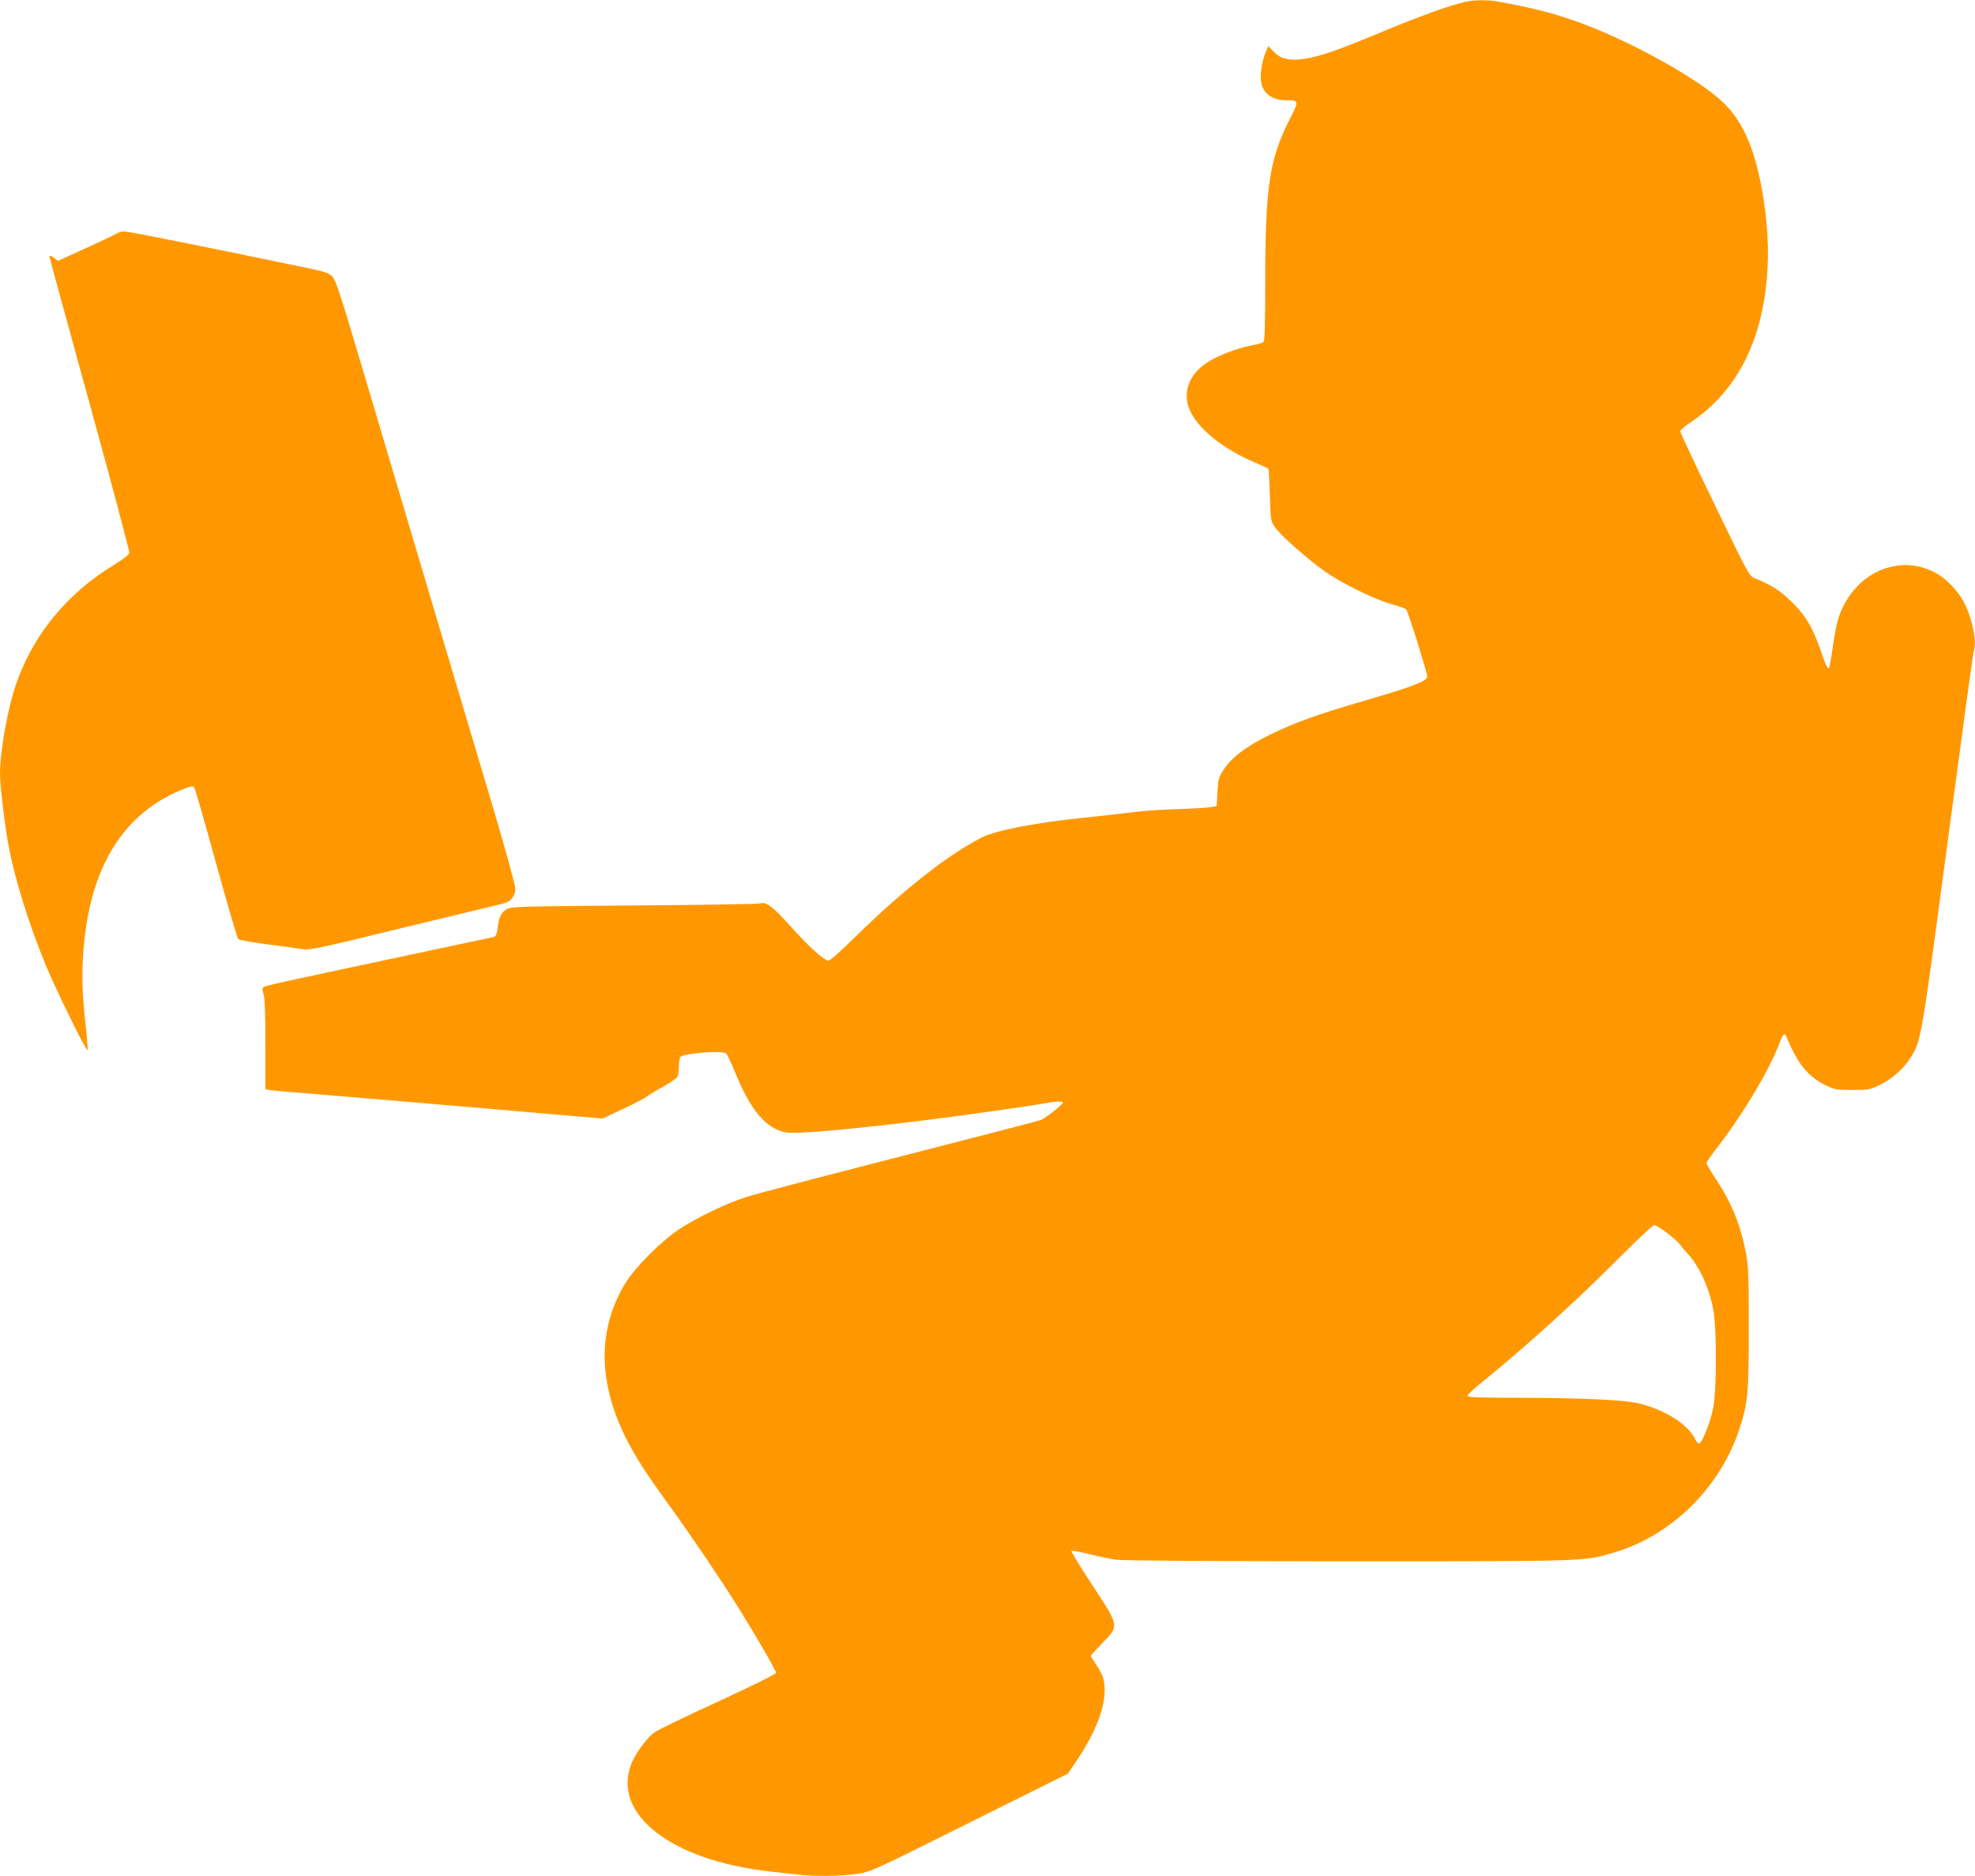 <?xml version="1.0" standalone="no"?>
<!DOCTYPE svg PUBLIC "-//W3C//DTD SVG 20010904//EN"
 "http://www.w3.org/TR/2001/REC-SVG-20010904/DTD/svg10.dtd">
<svg version="1.0" xmlns="http://www.w3.org/2000/svg"
 width="1280pt" height="1216pt" viewBox="0 0 1280 1216"
 preserveAspectRatio="xMidYMid meet">
<g transform="translate(0,1216) scale(0.1,-0.1)"
fill="#ff9800" stroke="none">
<path d="M9495 12148 c-108 -26 -280 -88 -520 -187 -311 -130 -423 -168 -525
-183 -96 -13 -152 0 -197 49 l-33 35 -15 -36 c-24 -57 -38 -135 -33 -188 8
-80 69 -128 165 -128 81 0 82 -5 25 -116 -135 -265 -162 -439 -162 -1065 0
-289 -3 -379 -12 -386 -7 -6 -42 -16 -77 -22 -96 -19 -225 -68 -291 -113 -97
-64 -143 -159 -125 -255 24 -133 197 -288 436 -390 46 -20 86 -38 89 -40 3 -3
7 -80 10 -172 5 -165 5 -168 34 -210 35 -50 196 -193 314 -279 111 -79 321
-184 437 -217 49 -14 94 -30 98 -34 12 -12 137 -411 137 -437 0 -28 -92 -64
-387 -150 -323 -94 -468 -146 -628 -224 -159 -78 -253 -149 -306 -231 -31 -48
-34 -62 -39 -144 l-5 -90 -40 -7 c-22 -4 -123 -10 -225 -13 -102 -3 -232 -13
-290 -21 -58 -7 -194 -23 -302 -34 -307 -31 -574 -82 -662 -127 -218 -110
-511 -340 -818 -641 -115 -113 -172 -163 -183 -159 -40 16 -130 99 -235 216
-119 133 -165 169 -203 155 -12 -4 -380 -10 -817 -13 -764 -6 -796 -7 -827
-25 -36 -22 -49 -49 -58 -123 -5 -41 -11 -52 -28 -57 -12 -3 -245 -52 -517
-110 -892 -190 -963 -205 -974 -216 -7 -7 -6 -20 2 -43 8 -23 12 -123 12 -325
l0 -292 23 -4 c12 -3 56 -7 97 -11 41 -3 179 -14 305 -25 127 -10 340 -29 475
-40 390 -33 673 -57 991 -85 l295 -25 130 61 c71 33 143 71 159 83 17 13 65
42 108 65 42 24 82 51 87 61 6 10 10 40 10 67 0 26 4 54 9 61 15 24 267 45
297 24 6 -4 31 -58 57 -120 99 -246 202 -369 330 -392 64 -12 378 15 872 75
275 34 708 95 814 115 66 12 114 13 109 1 -5 -15 -115 -100 -141 -110 -13 -5
-176 -48 -363 -96 -1218 -313 -1469 -379 -1554 -406 -124 -40 -315 -132 -426
-205 -116 -77 -285 -245 -348 -347 -179 -289 -183 -626 -11 -985 62 -128 131
-238 294 -462 128 -176 332 -477 443 -655 115 -184 248 -414 248 -428 0 -8
-165 -89 -377 -187 -208 -95 -394 -185 -413 -200 -52 -39 -125 -140 -150 -207
-122 -324 261 -621 895 -693 55 -6 136 -15 179 -20 110 -14 284 -12 391 4 89
13 100 18 728 332 l639 318 64 96 c140 211 198 397 164 522 -6 20 -26 59 -45
87 -19 28 -35 54 -35 58 0 3 34 41 75 84 110 112 111 105 -66 375 -78 118
-138 218 -135 221 3 4 55 -6 114 -20 59 -15 139 -32 177 -37 42 -6 643 -10
1505 -10 1556 0 1522 -1 1715 55 373 108 688 416 815 793 58 173 64 238 64
662 0 324 -2 400 -17 480 -34 183 -93 332 -193 482 -35 53 -64 102 -64 108 0
7 22 40 48 74 175 222 359 527 427 709 22 60 32 66 46 30 70 -168 136 -251
248 -306 62 -30 72 -32 176 -32 102 0 115 2 175 31 78 37 156 105 200 175 71
110 69 99 240 1382 88 661 164 1221 170 1244 15 61 12 104 -10 191 -29 110
-64 175 -131 246 -190 204 -505 169 -668 -74 -57 -86 -77 -150 -101 -311 -11
-79 -23 -145 -25 -148 -10 -9 -22 15 -54 109 -53 153 -95 225 -185 315 -77 76
-135 113 -246 158 -34 14 -44 34 -257 476 -123 253 -223 467 -223 475 0 8 30
35 68 59 251 168 411 428 472 772 34 188 37 394 10 600 -47 361 -132 574 -285
713 -143 131 -506 339 -806 462 -209 86 -370 131 -635 179 -70 13 -162 12
-219 -1z m1308 -7979 c37 -28 75 -62 85 -76 9 -13 31 -39 47 -56 77 -81 145
-229 170 -373 21 -121 21 -499 0 -620 -16 -91 -71 -234 -92 -241 -6 -2 -19 12
-28 31 -43 91 -188 184 -353 227 -95 25 -365 38 -814 39 -240 0 -308 3 -307
13 0 6 39 44 87 82 288 233 629 542 906 822 111 111 208 202 216 202 8 1 46
-22 83 -50z"/>
<path d="M753 10645 c-12 -8 -102 -51 -200 -95 l-177 -81 -28 21 c-15 11 -28
16 -28 10 0 -6 117 -436 261 -957 143 -520 259 -955 257 -966 -2 -13 -34 -38
-92 -74 -308 -185 -530 -454 -642 -778 -54 -155 -104 -435 -104 -581 0 -75 30
-327 55 -464 39 -211 132 -510 241 -775 66 -159 262 -560 271 -552 3 3 -2 68
-10 144 -24 212 -28 335 -17 490 39 552 258 905 657 1062 39 15 54 17 61 8 6
-7 70 -228 142 -492 73 -264 137 -485 144 -492 6 -6 88 -21 181 -33 94 -12
196 -26 227 -31 55 -9 82 -4 675 141 340 82 629 152 641 155 42 10 72 50 72
94 0 22 -62 247 -139 508 -77 257 -259 871 -406 1363 -146 492 -345 1161 -441
1485 -151 509 -179 593 -202 615 -21 19 -53 31 -132 47 -613 128 -1186 243
-1213 243 -18 0 -42 -7 -54 -15z"/>
</g>
</svg>
